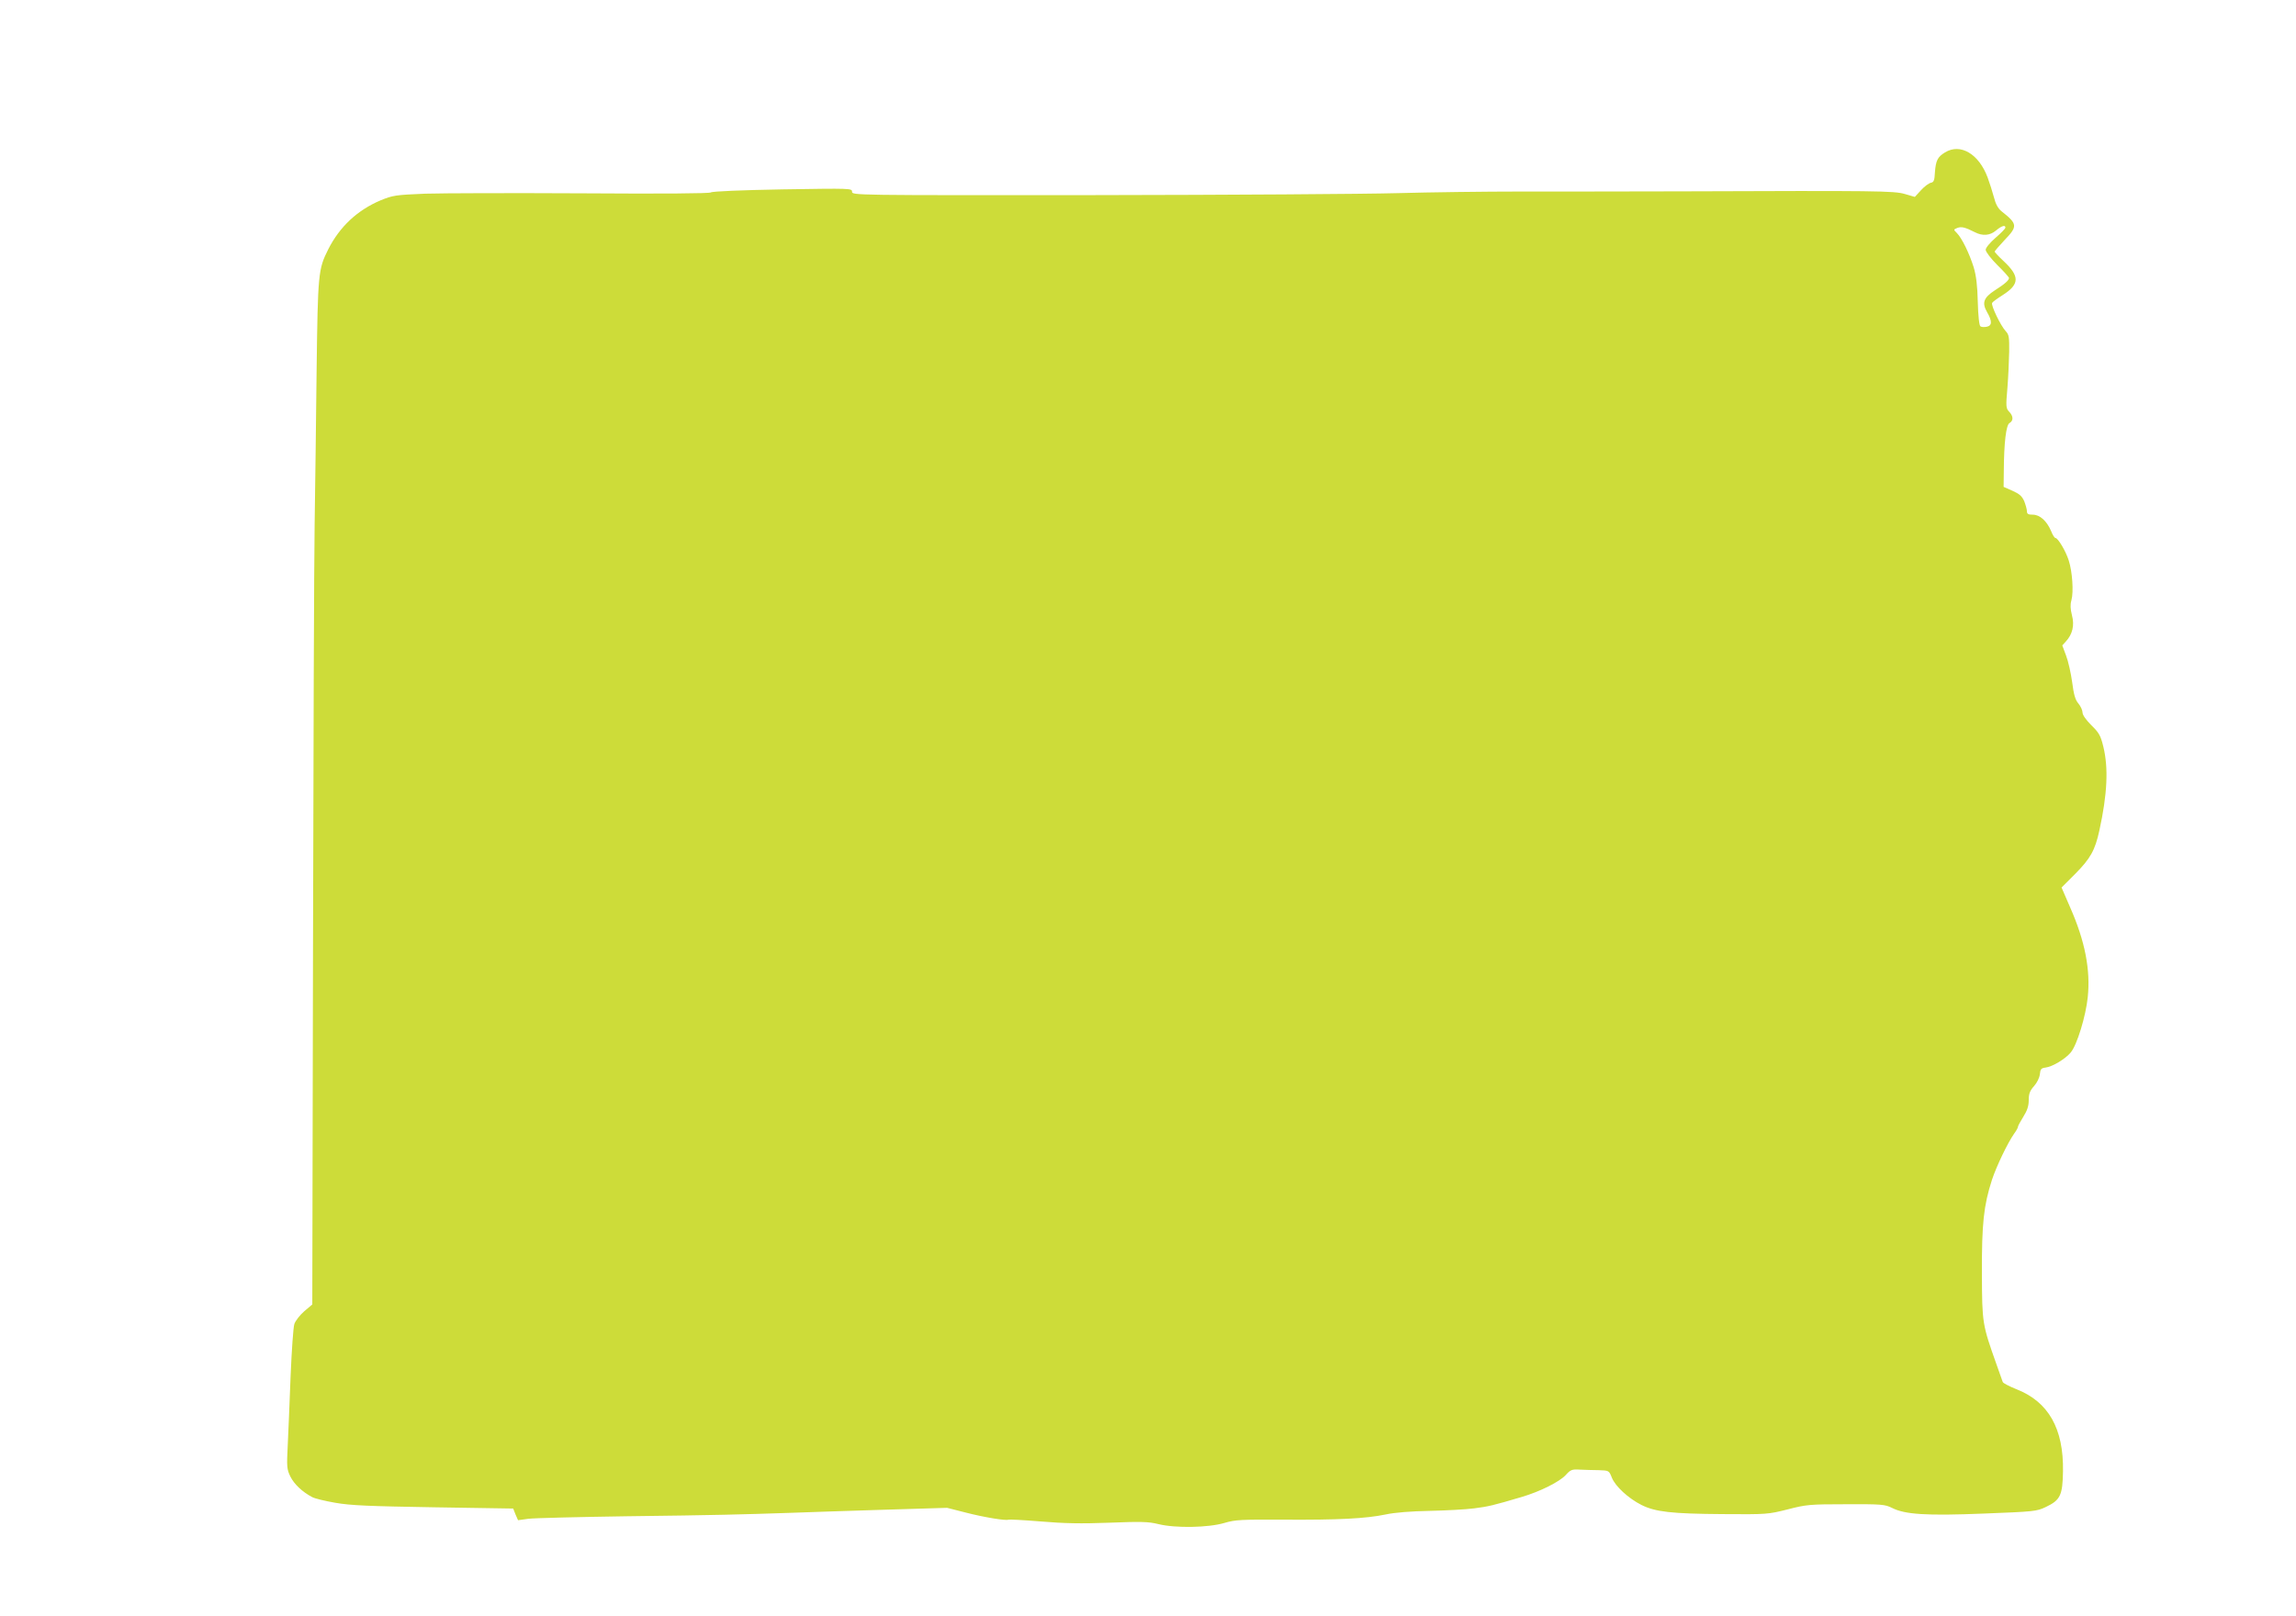 <?xml version="1.0" standalone="no"?>
<!DOCTYPE svg PUBLIC "-//W3C//DTD SVG 20010904//EN"
 "http://www.w3.org/TR/2001/REC-SVG-20010904/DTD/svg10.dtd">
<svg version="1.0" xmlns="http://www.w3.org/2000/svg"
 width="1280pt" height="901pt" viewBox="0 0 1280 901"
 preserveAspectRatio="xMidYMid meet">
<g transform="translate(0,901) scale(0.1,-0.1)"
fill="#cddc39" stroke="none">
<path d="M10843 8160 c-41 -25 -51 -45 -56 -111 -2 -44 -6 -55 -22 -58 -11 -2
-36 -20 -55 -41 l-35 -38 -55 16 c-60 18 -157 19 -1245 15 -291 -1 -694 -1
-895 -1 -201 0 -511 -4 -690 -9 -179 -5 -936 -10 -1682 -11 -1351 -1 -1358 -1
-1358 19 0 19 -5 19 -388 13 -227 -4 -392 -11 -399 -17 -8 -6 -265 -8 -715 -5
-387 2 -782 1 -878 -2 -165 -7 -179 -9 -248 -37 -130 -55 -228 -147 -292 -273
-56 -112 -58 -132 -65 -680 -3 -278 -8 -665 -11 -860 -3 -195 -7 -1252 -9
-2349 l-4 -1995 -45 -38 c-24 -21 -49 -53 -55 -71 -6 -17 -15 -149 -21 -292
-5 -143 -13 -317 -16 -387 -6 -117 -5 -131 15 -172 21 -42 66 -85 121 -114 14
-8 72 -22 130 -32 85 -15 190 -19 548 -25 l443 -7 13 -33 14 -32 58 8 c33 4
280 10 549 14 498 6 642 10 910 19 83 3 313 11 512 17 l363 11 102 -26 c104
-27 228 -47 240 -40 3 2 84 -2 180 -10 130 -11 224 -13 382 -7 179 7 219 6
275 -8 94 -23 278 -20 368 7 61 18 94 19 328 18 306 -2 460 6 570 29 51 11
140 18 245 20 91 2 202 8 248 14 79 10 105 16 267 64 101 30 209 84 244 122
26 29 35 33 78 30 26 -1 74 -3 106 -3 57 -2 57 -2 73 -42 20 -49 92 -115 165
-152 78 -39 169 -49 452 -51 247 -2 254 -1 362 26 104 27 123 29 325 29 200 1
218 -1 257 -20 72 -37 190 -45 513 -32 280 11 294 12 346 37 80 38 93 65 95
199 4 238 -81 388 -261 458 -39 16 -73 33 -75 40 -2 6 -17 49 -34 96 -80 225
-81 230 -82 510 -1 278 10 378 56 521 26 78 87 205 124 258 12 16 21 33 21 38
0 5 14 30 30 56 22 35 30 60 30 92 0 35 6 52 29 78 17 19 31 47 33 67 3 28 7
34 32 37 39 5 110 48 140 84 35 41 84 202 95 308 16 152 -15 313 -98 501 l-48
111 77 77 c84 85 110 131 134 242 44 201 51 347 22 466 -15 62 -24 78 -67 120
-29 29 -49 57 -49 70 0 13 -10 35 -23 51 -18 21 -26 50 -35 120 -7 50 -22 117
-34 148 l-21 56 20 22 c37 40 49 90 34 146 -9 35 -10 60 -3 84 13 47 5 160
-15 222 -17 53 -60 125 -74 125 -5 0 -16 17 -24 38 -24 57 -63 92 -102 92 -26
0 -33 4 -33 19 0 10 -7 35 -15 56 -13 29 -27 41 -65 58 l-50 22 1 85 c1 164
13 261 32 271 22 13 22 38 -2 63 -18 19 -19 29 -10 131 5 61 9 152 10 203 1
81 -1 96 -19 115 -29 31 -84 146 -76 158 3 6 31 26 61 45 93 60 93 104 2 189
-27 25 -49 49 -49 52 0 3 25 32 55 64 75 78 73 90 -18 162 -18 15 -32 40 -41
77 -8 30 -24 80 -35 110 -49 132 -152 193 -238 140z m167 -445 c43 -22 84 -19
118 10 31 26 52 32 52 16 0 -6 -25 -31 -55 -57 -32 -28 -55 -56 -55 -67 0 -11
29 -49 65 -85 36 -35 65 -68 65 -72 0 -13 -24 -34 -79 -69 -63 -41 -73 -70
-43 -122 29 -50 28 -75 -2 -81 -14 -3 -29 -2 -35 2 -7 3 -13 59 -15 136 -2 91
-9 148 -23 194 -24 77 -66 163 -94 191 -19 19 -19 19 3 28 23 9 45 3 98 -24z"/>
</g>
</svg>
